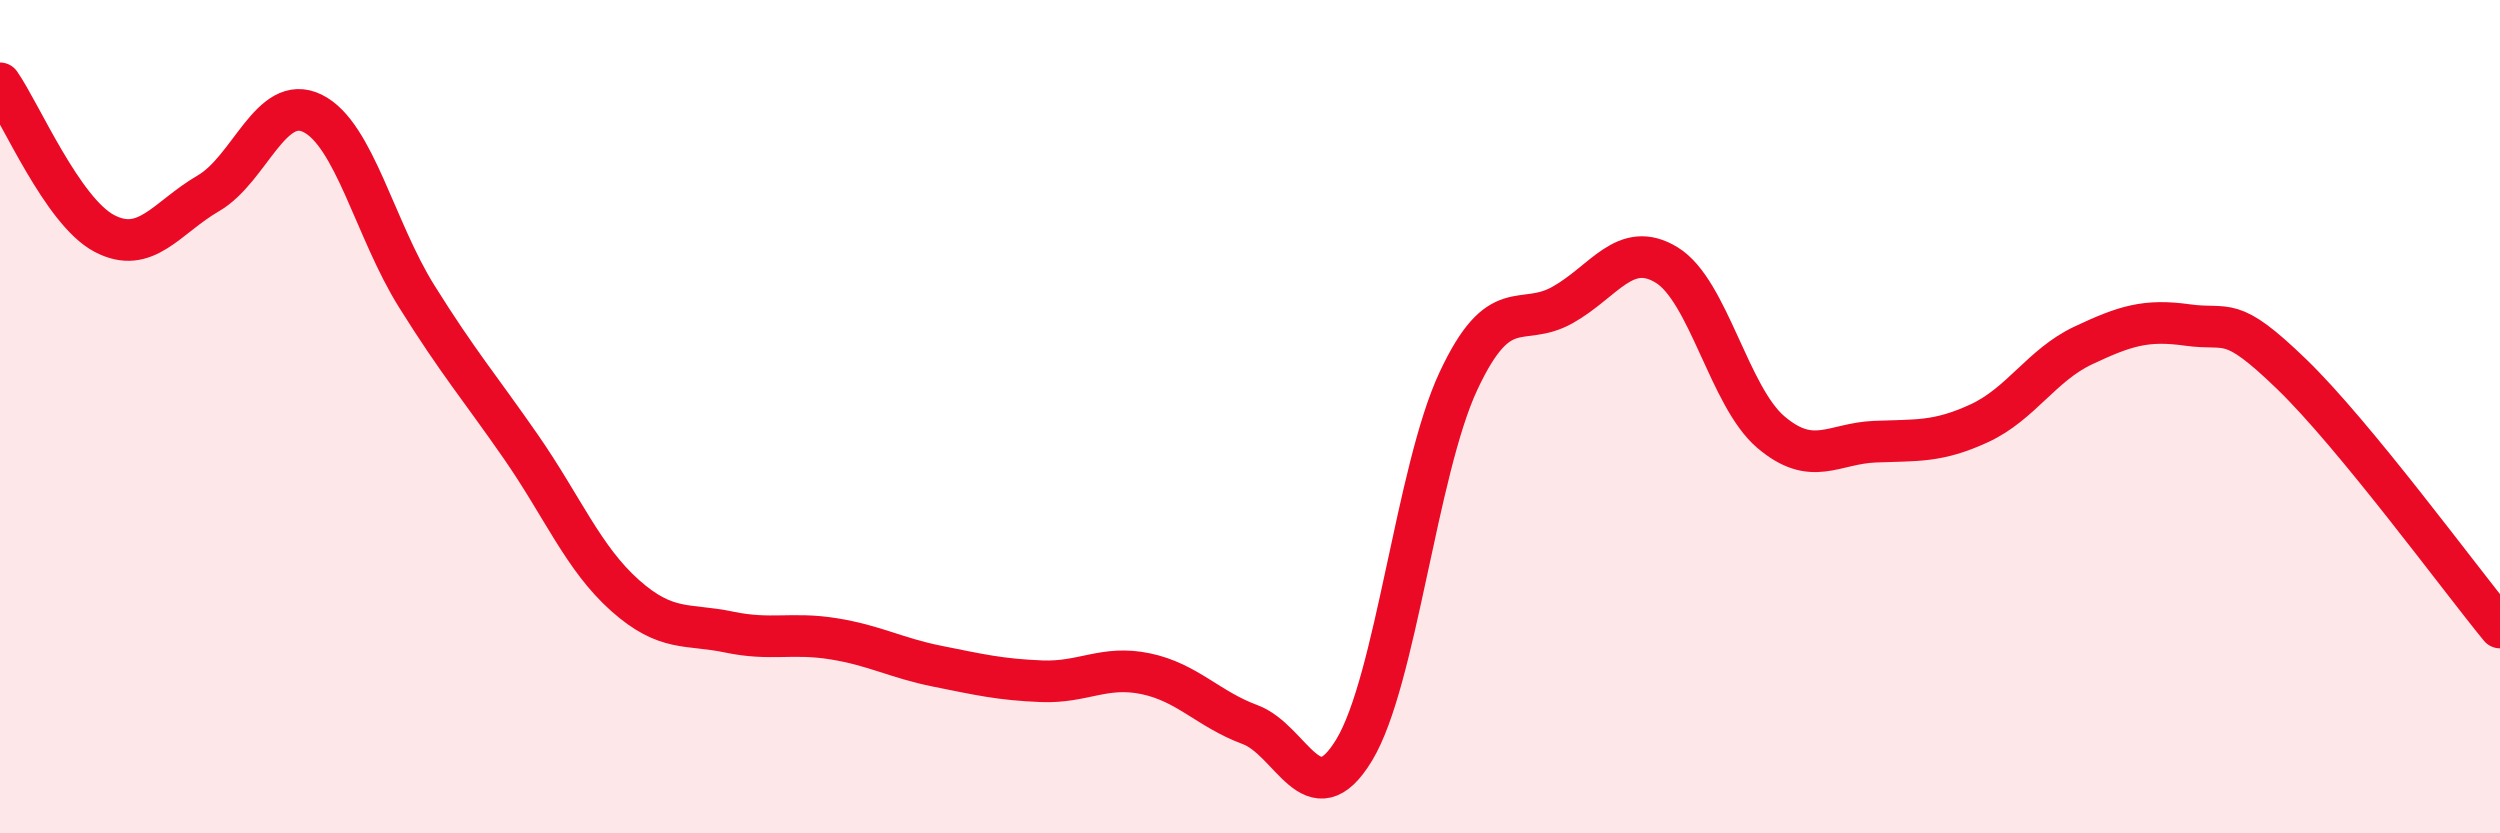 
    <svg width="60" height="20" viewBox="0 0 60 20" xmlns="http://www.w3.org/2000/svg">
      <path
        d="M 0,2 C 0.5,2.72 1.5,5.07 2.5,5.6 C 3.5,6.13 4,5.22 5,4.64 C 6,4.06 6.5,2.23 7.5,2.72 C 8.5,3.21 9,5.51 10,7.11 C 11,8.71 11.5,9.28 12.5,10.72 C 13.5,12.16 14,13.4 15,14.29 C 16,15.18 16.5,14.96 17.5,15.17 C 18.5,15.38 19,15.17 20,15.33 C 21,15.49 21.5,15.79 22.5,15.99 C 23.5,16.19 24,16.31 25,16.35 C 26,16.39 26.5,15.96 27.5,16.17 C 28.5,16.38 29,17.02 30,17.39 C 31,17.76 31.5,19.65 32.5,18 C 33.5,16.35 34,11.29 35,9.15 C 36,7.01 36.5,7.88 37.5,7.32 C 38.5,6.76 39,5.75 40,6.36 C 41,6.97 41.5,9.52 42.5,10.37 C 43.5,11.22 44,10.64 45,10.6 C 46,10.56 46.5,10.62 47.5,10.16 C 48.5,9.7 49,8.76 50,8.29 C 51,7.82 51.5,7.66 52.5,7.8 C 53.5,7.94 53.5,7.53 55,8.98 C 56.5,10.43 59,13.84 60,15.06L60 20L0 20Z"
        fill="#EB0A25"
        opacity="0.1"
        stroke-linecap="round"
        stroke-linejoin="round"
      />
      <path
        d="M 0,2 C 0.5,2.72 1.5,5.07 2.5,5.6 C 3.5,6.13 4,5.22 5,4.64 C 6,4.06 6.5,2.23 7.5,2.72 C 8.5,3.21 9,5.51 10,7.11 C 11,8.71 11.5,9.28 12.5,10.72 C 13.5,12.16 14,13.4 15,14.29 C 16,15.18 16.5,14.96 17.5,15.17 C 18.5,15.38 19,15.17 20,15.33 C 21,15.49 21.5,15.79 22.5,15.99 C 23.5,16.19 24,16.31 25,16.35 C 26,16.39 26.5,15.96 27.5,16.17 C 28.5,16.38 29,17.02 30,17.39 C 31,17.76 31.5,19.65 32.5,18 C 33.5,16.35 34,11.29 35,9.15 C 36,7.01 36.5,7.88 37.5,7.32 C 38.5,6.76 39,5.75 40,6.36 C 41,6.97 41.5,9.52 42.5,10.37 C 43.5,11.22 44,10.64 45,10.6 C 46,10.56 46.5,10.62 47.5,10.16 C 48.5,9.7 49,8.76 50,8.29 C 51,7.82 51.5,7.66 52.5,7.8 C 53.5,7.94 53.5,7.53 55,8.98 C 56.5,10.43 59,13.84 60,15.06"
        stroke="#EB0A25"
        stroke-width="1"
        fill="none"
        stroke-linecap="round"
        stroke-linejoin="round"
      />
    </svg>
  